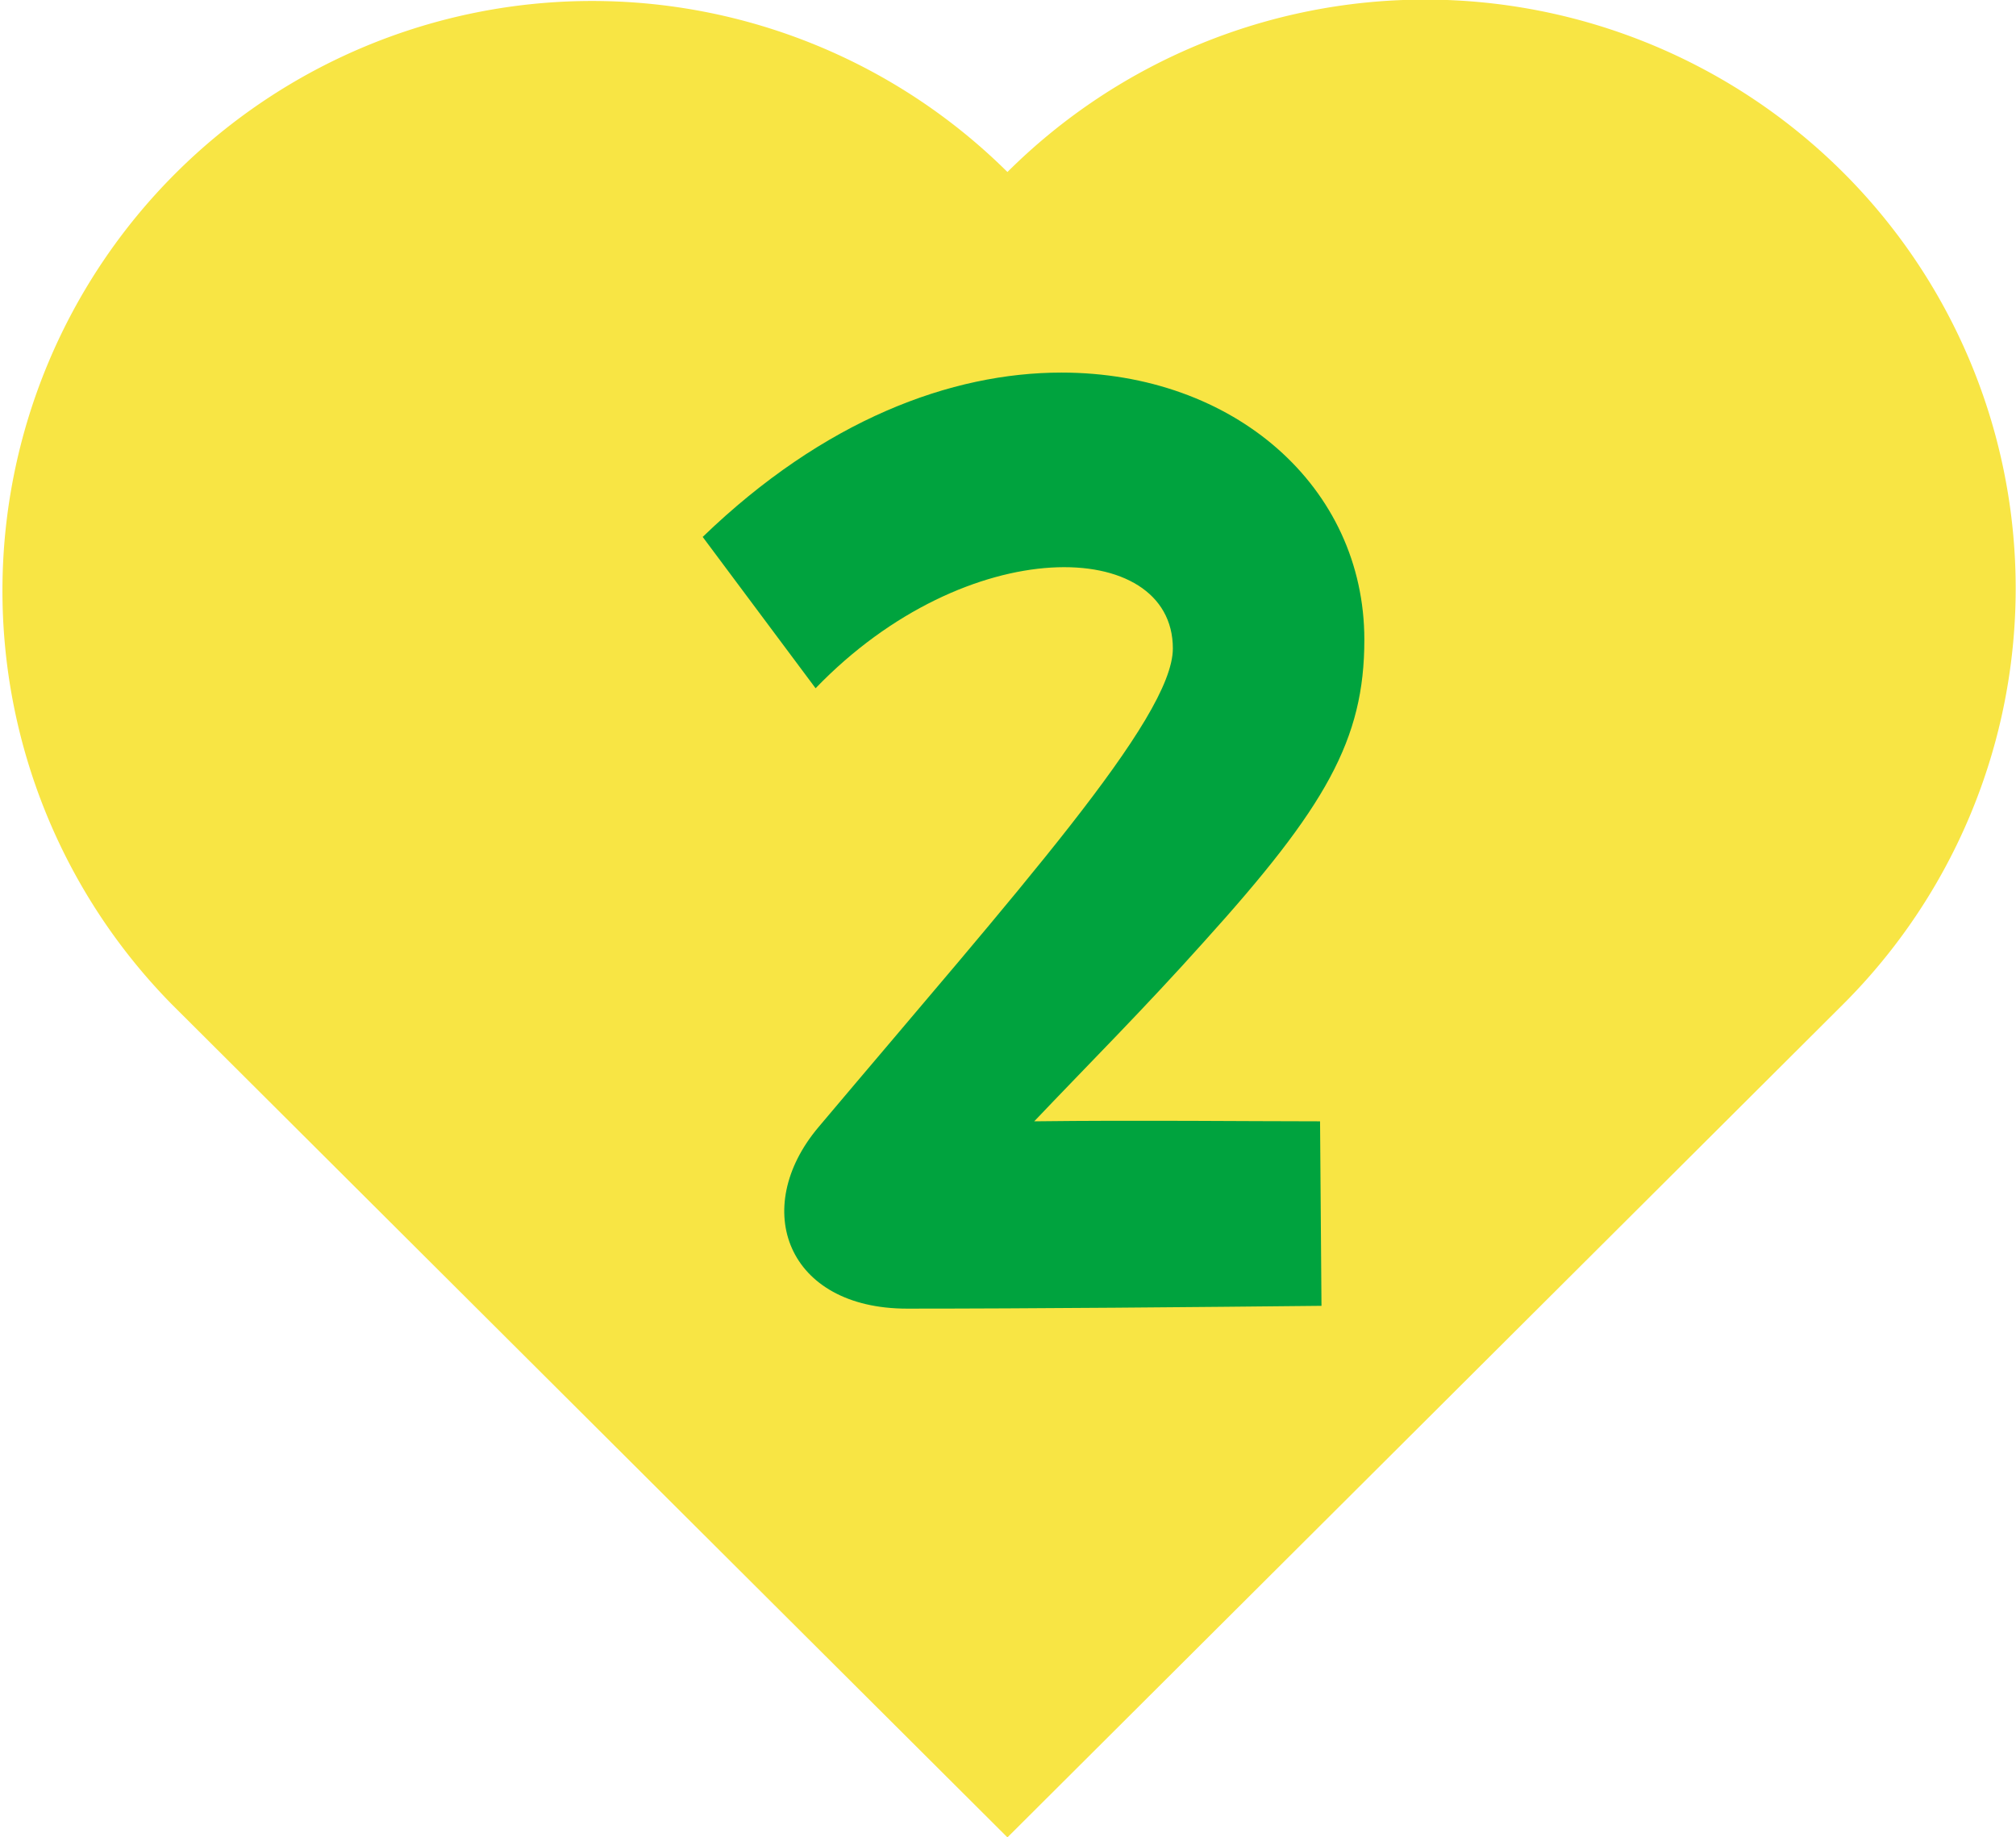 <svg id="reason_swiper_num2.svg" xmlns="http://www.w3.org/2000/svg" width="79" height="72" viewBox="0 0 79 72">
  <defs>
    <style>
      .cls-1 {
        fill: #f8e544;
      }

      .cls-1, .cls-2 {
        fill-rule: evenodd;
      }

      .cls-2 {
        fill: #00a33e;
      }
    </style>
  </defs>
  <path id="シェイプ_3" data-name="シェイプ 3" class="cls-1" d="M179.709,7711.99a23.2,23.2,0,0,0-32.731,0,23.109,23.109,0,0,0-32.731,32.63l32.731,32.63,32.731-32.63A23.023,23.023,0,0,0,179.709,7711.99Z" transform="translate(-107.5 -7705.25)"/>
  <path id="a" class="cls-2" d="M148.028,7749.19c2.128-2.24,4.312-4.42,6.664-7.05,4.76-5.27,6.272-7.9,6.272-11.82,0-5.99-5.1-10.47-11.872-10.47-4.312,0-9.3,1.85-14.056,6.44l4.424,5.93c5.936-6.16,14-5.93,14-1.56,0,2.74-6.1,9.52-13.888,18.76-2.688,3.19-1.232,7.11,3.472,7.11,4.816,0,11.48-.06,16.24-0.11l-0.056-7.23C156.2,7749.19,152.172,7749.14,148.028,7749.19Z" transform="translate(-107.5 -7705.25)"/>
</svg>
